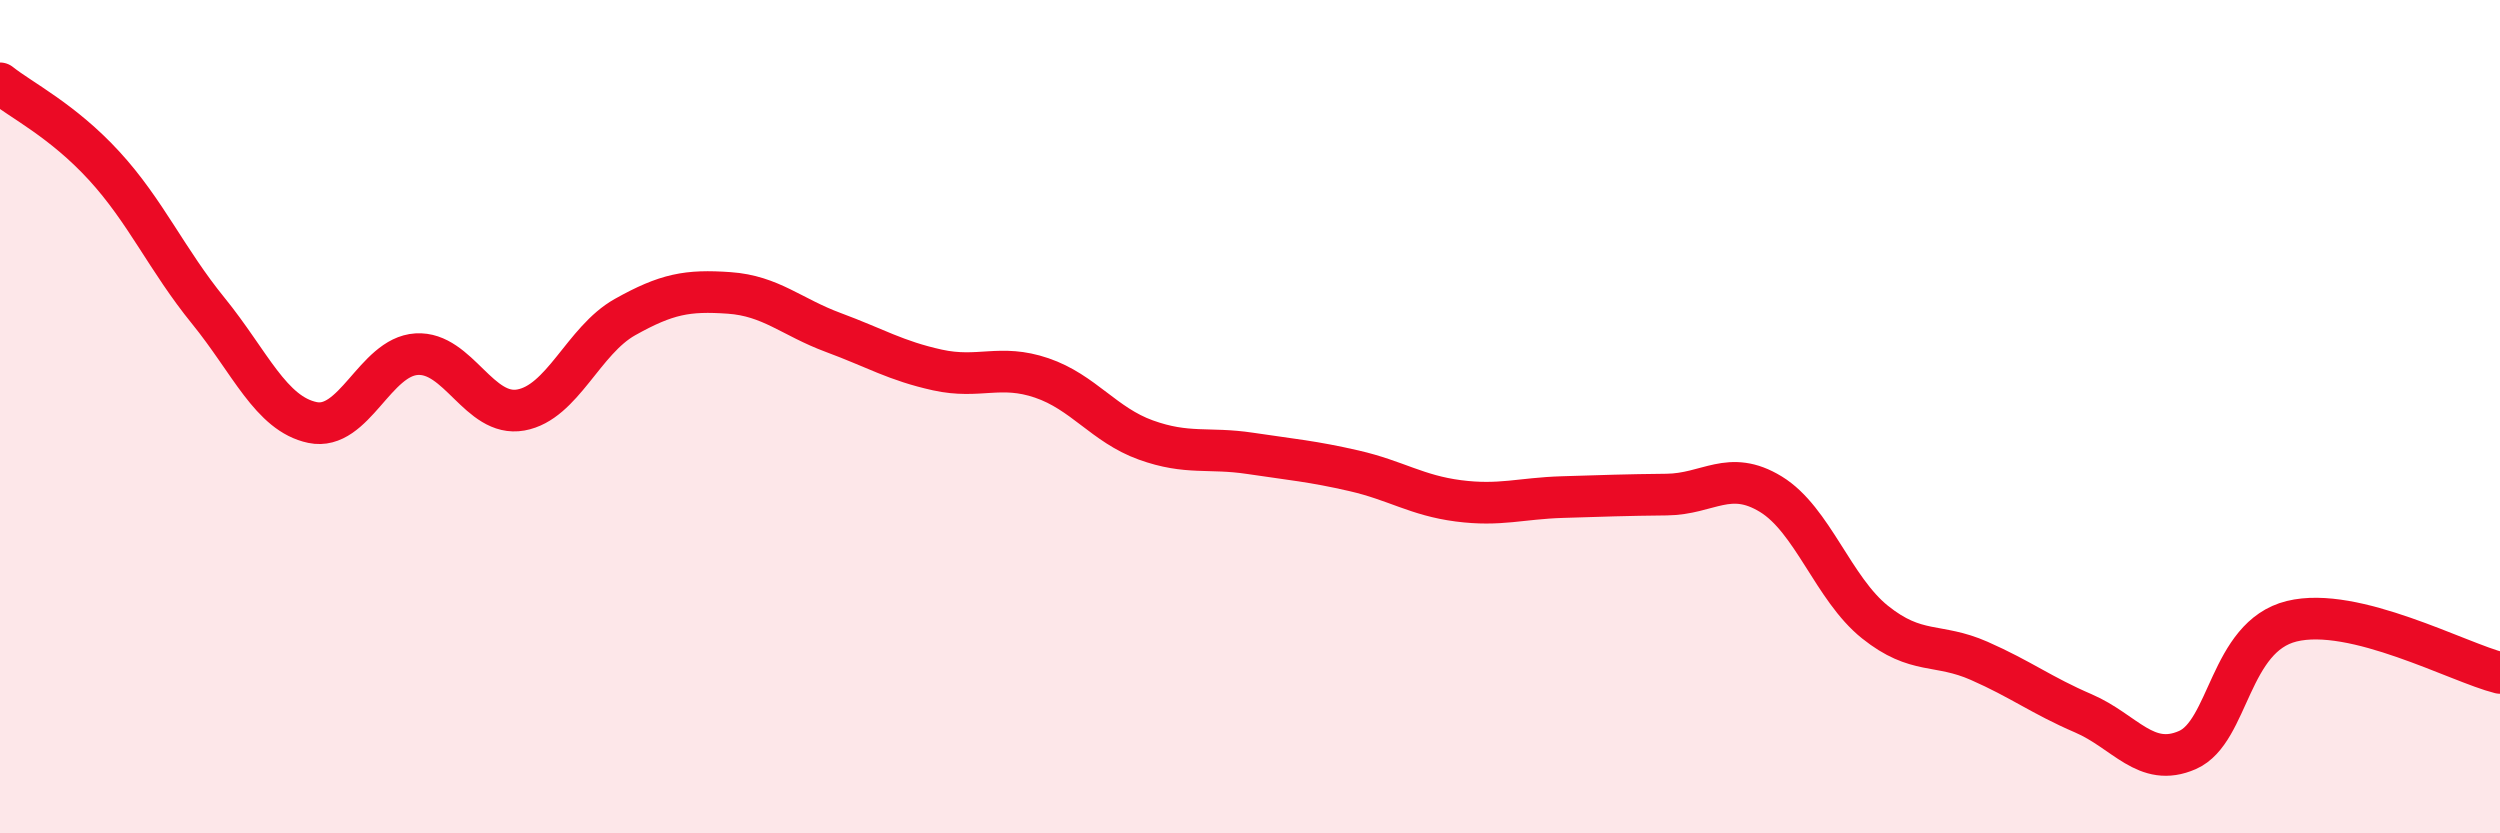 
    <svg width="60" height="20" viewBox="0 0 60 20" xmlns="http://www.w3.org/2000/svg">
      <path
        d="M 0,2 C 0.5,2.4 1.5,2.89 2.5,3.98 C 3.5,5.07 4,6.23 5,7.46 C 6,8.69 6.5,9.93 7.5,10.14 C 8.5,10.35 9,8.56 10,8.5 C 11,8.44 11.5,10.02 12.5,9.84 C 13.5,9.66 14,8.17 15,7.61 C 16,7.05 16.5,6.96 17.5,7.03 C 18.5,7.1 19,7.61 20,7.98 C 21,8.35 21.5,8.66 22.5,8.88 C 23.5,9.1 24,8.73 25,9.07 C 26,9.41 26.5,10.2 27.5,10.56 C 28.5,10.92 29,10.73 30,10.88 C 31,11.03 31.5,11.07 32.5,11.3 C 33.5,11.53 34,11.89 35,12.02 C 36,12.15 36.5,11.96 37.5,11.93 C 38.5,11.9 39,11.88 40,11.87 C 41,11.86 41.5,11.25 42.5,11.86 C 43.5,12.47 44,14.13 45,14.93 C 46,15.73 46.5,15.42 47.5,15.86 C 48.5,16.3 49,16.69 50,17.12 C 51,17.55 51.5,18.44 52.5,18 C 53.5,17.56 53.5,15.28 55,14.91 C 56.5,14.54 59,15.9 60,16.15L60 20L0 20Z"
        fill="#EB0A25"
        opacity="0.1"
        stroke-linecap="round"
        stroke-linejoin="round"
      />
      <path
        d="M 0,2 C 0.5,2.4 1.5,2.89 2.5,3.98 C 3.5,5.07 4,6.23 5,7.46 C 6,8.69 6.5,9.93 7.5,10.14 C 8.5,10.35 9,8.56 10,8.5 C 11,8.44 11.5,10.02 12.5,9.84 C 13.5,9.66 14,8.17 15,7.61 C 16,7.05 16.5,6.96 17.5,7.03 C 18.5,7.1 19,7.61 20,7.98 C 21,8.35 21.5,8.66 22.5,8.88 C 23.5,9.1 24,8.73 25,9.07 C 26,9.41 26.5,10.2 27.5,10.56 C 28.5,10.92 29,10.73 30,10.88 C 31,11.03 31.5,11.07 32.5,11.3 C 33.5,11.53 34,11.89 35,12.02 C 36,12.15 36.5,11.96 37.5,11.93 C 38.5,11.9 39,11.88 40,11.87 C 41,11.86 41.5,11.25 42.5,11.86 C 43.5,12.47 44,14.13 45,14.93 C 46,15.73 46.5,15.42 47.5,15.86 C 48.5,16.3 49,16.69 50,17.12 C 51,17.55 51.5,18.44 52.5,18 C 53.5,17.56 53.5,15.28 55,14.91 C 56.5,14.54 59,15.9 60,16.15"
        stroke="#EB0A25"
        stroke-width="1"
        fill="none"
        stroke-linecap="round"
        stroke-linejoin="round"
      />
    </svg>
  